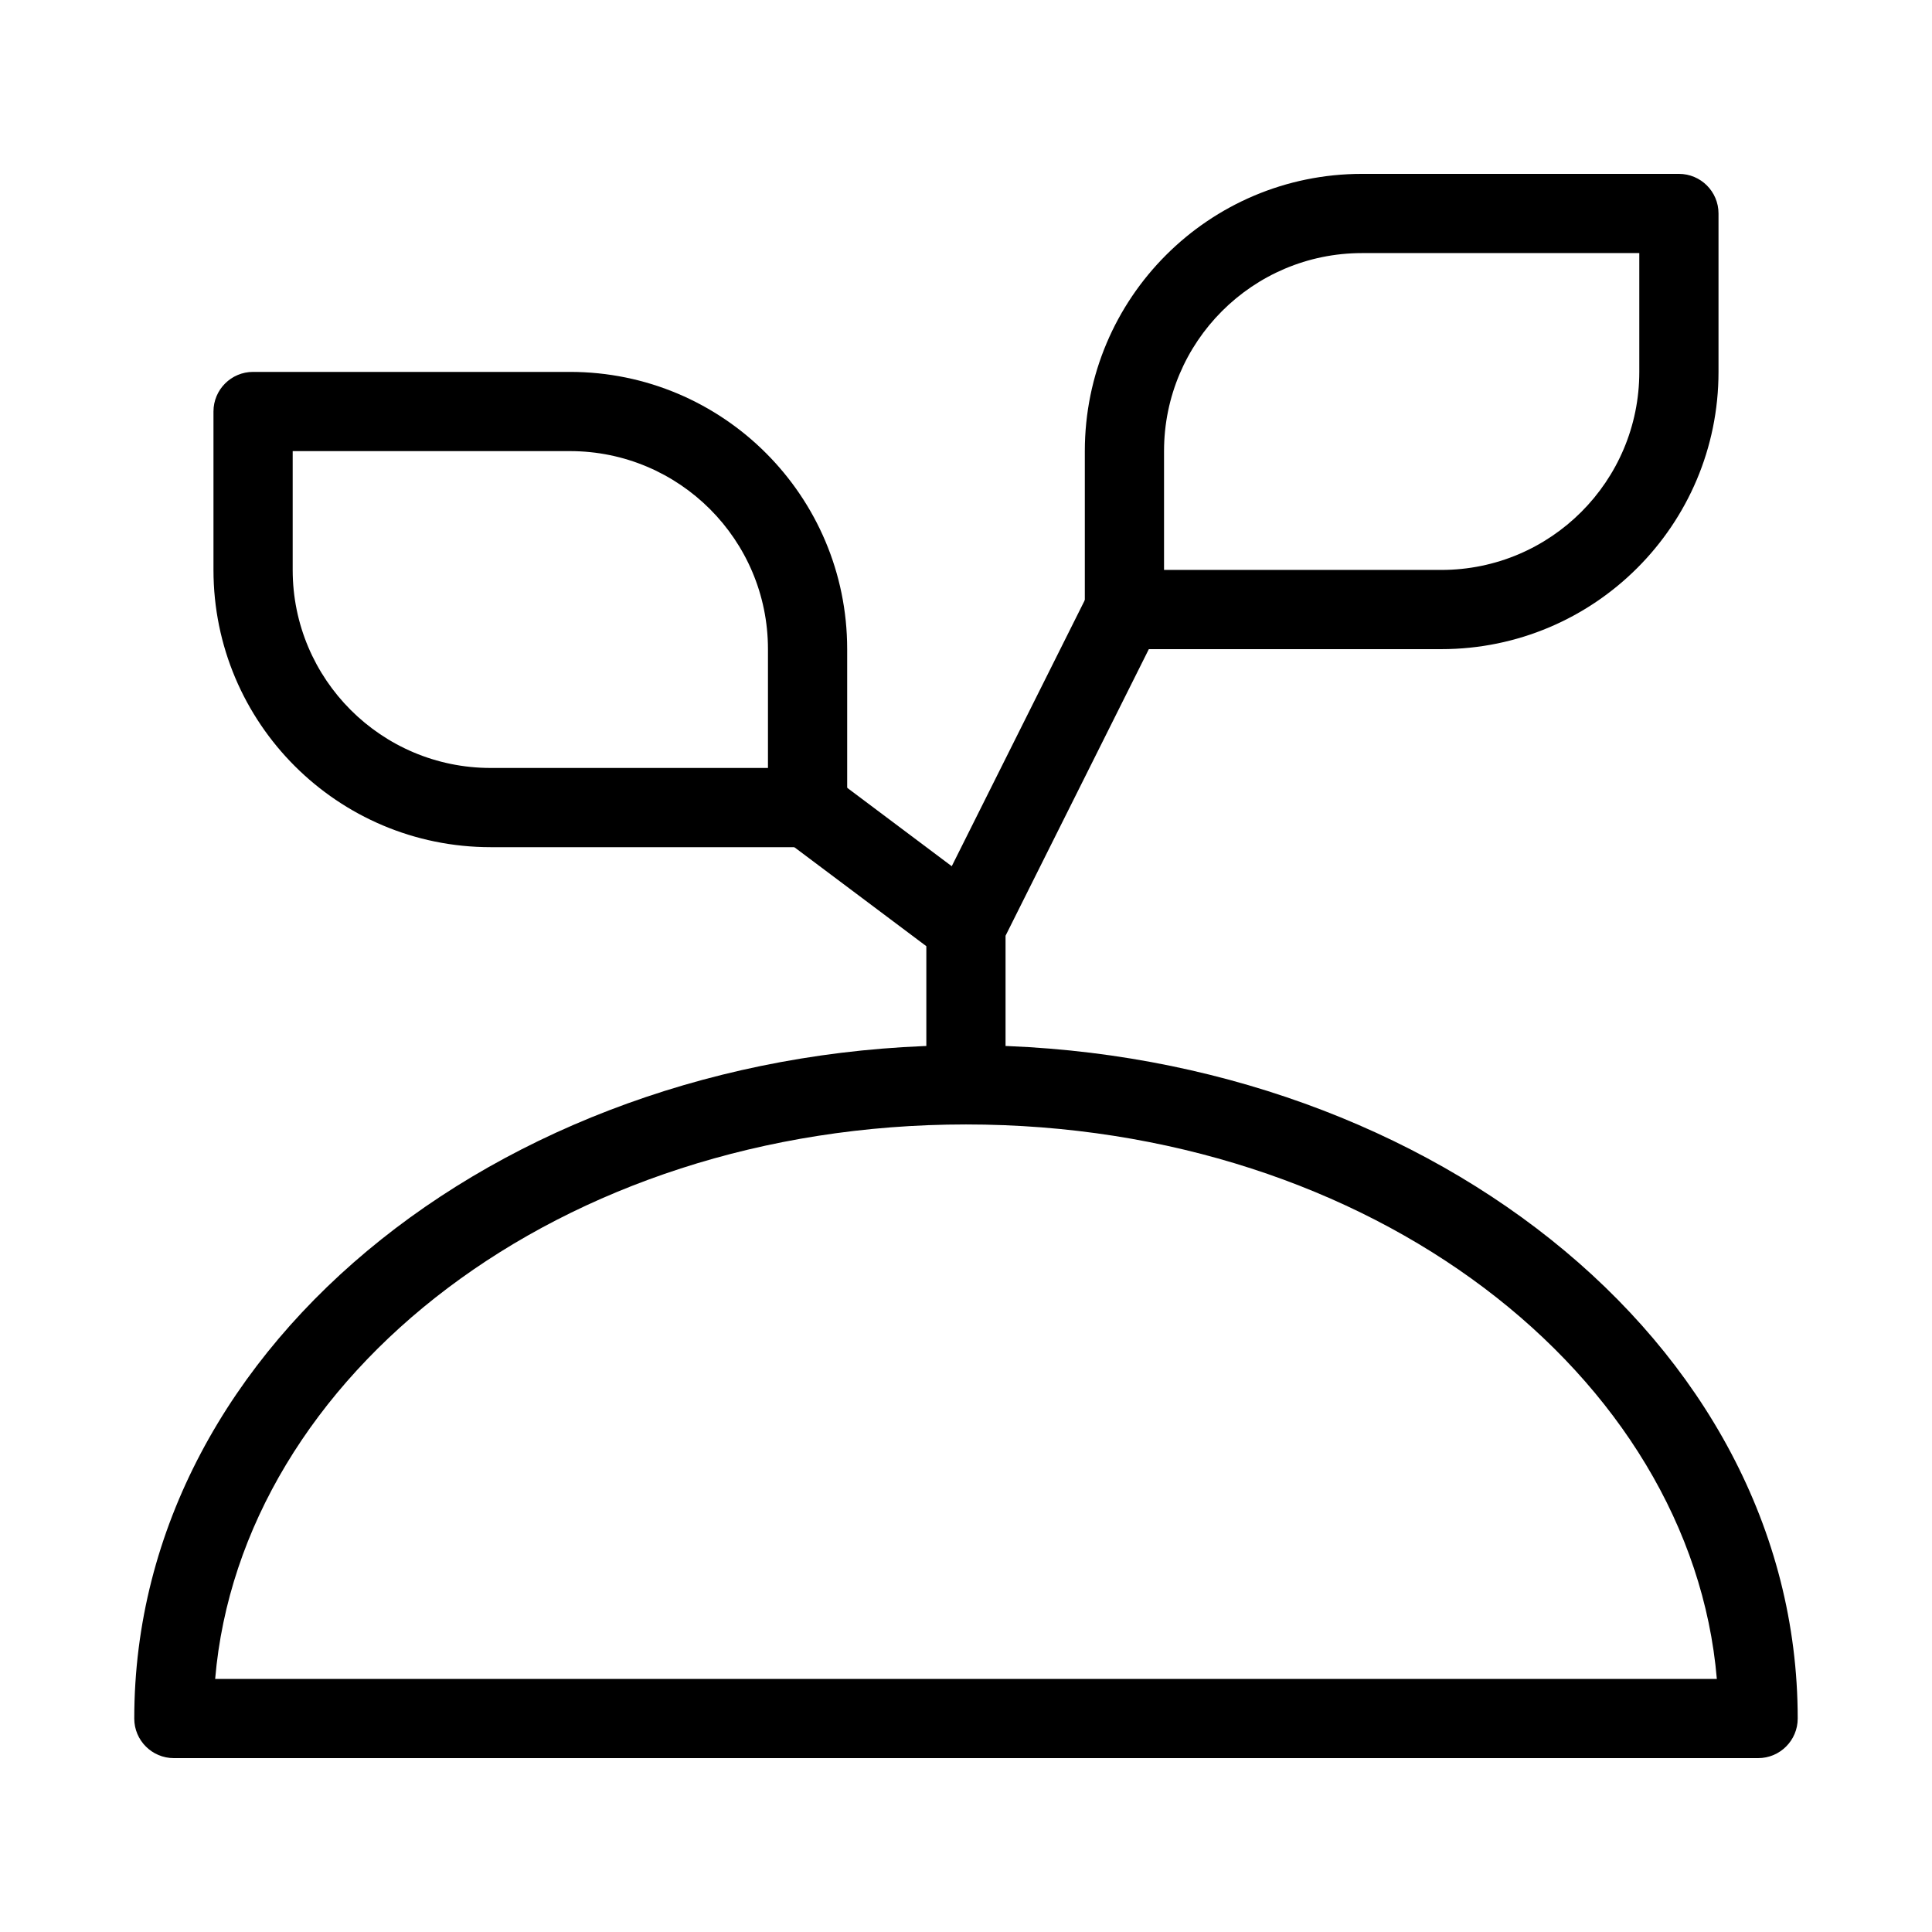 <?xml version="1.0" encoding="UTF-8"?>
<!-- Uploaded to: SVG Repo, www.svgrepo.com, Generator: SVG Repo Mixer Tools -->
<svg fill="#000000" width="800px" height="800px" version="1.1" viewBox="144 144 512 512" xmlns="http://www.w3.org/2000/svg">
 <g fill-rule="evenodd">
  <path d="m201.02 588.93h397.96c-6.812-80.285-91.195-146.94-198.98-146.94s-192.16 66.656-198.98 146.94zm-21.438 10.496c0-100.61 100.99-178.43 220.42-178.43s220.41 77.82 220.41 178.43c0 5.797-4.699 10.496-10.496 10.496h-419.84c-5.797 0-10.496-4.699-10.496-10.496z"/>
  <path d="m368.51 316.03c0-40.578-32.895-73.473-73.473-73.473h-83.969c-5.797 0-10.496 4.699-10.496 10.496v41.984c0 40.578 32.895 73.473 73.473 73.473h83.969c5.793 0 10.496-4.703 10.496-10.496zm-73.473-52.48c28.984 0 52.48 23.496 52.48 52.48v31.488h-73.473c-28.984 0-52.48-23.496-52.48-52.48v-31.488z"/>
  <path d="m410.48 391.98v39.508h-20.992v-36.738l-37.785-28.34 12.598-16.793 31.922 23.941 36.359-72.719 18.773 9.387z"/>
  <path d="m431.49 263.55c0-40.578 32.895-73.473 73.469-73.473h83.969c5.797 0 10.496 4.699 10.496 10.496v41.984c0 40.578-32.895 73.473-73.473 73.473h-83.965c-5.797 0-10.496-4.699-10.496-10.496zm73.469-52.48c-28.98 0-52.477 23.496-52.477 52.48v31.488h73.469c28.984 0 52.48-23.496 52.48-52.48v-31.488z"/>
 </g>
</svg>
